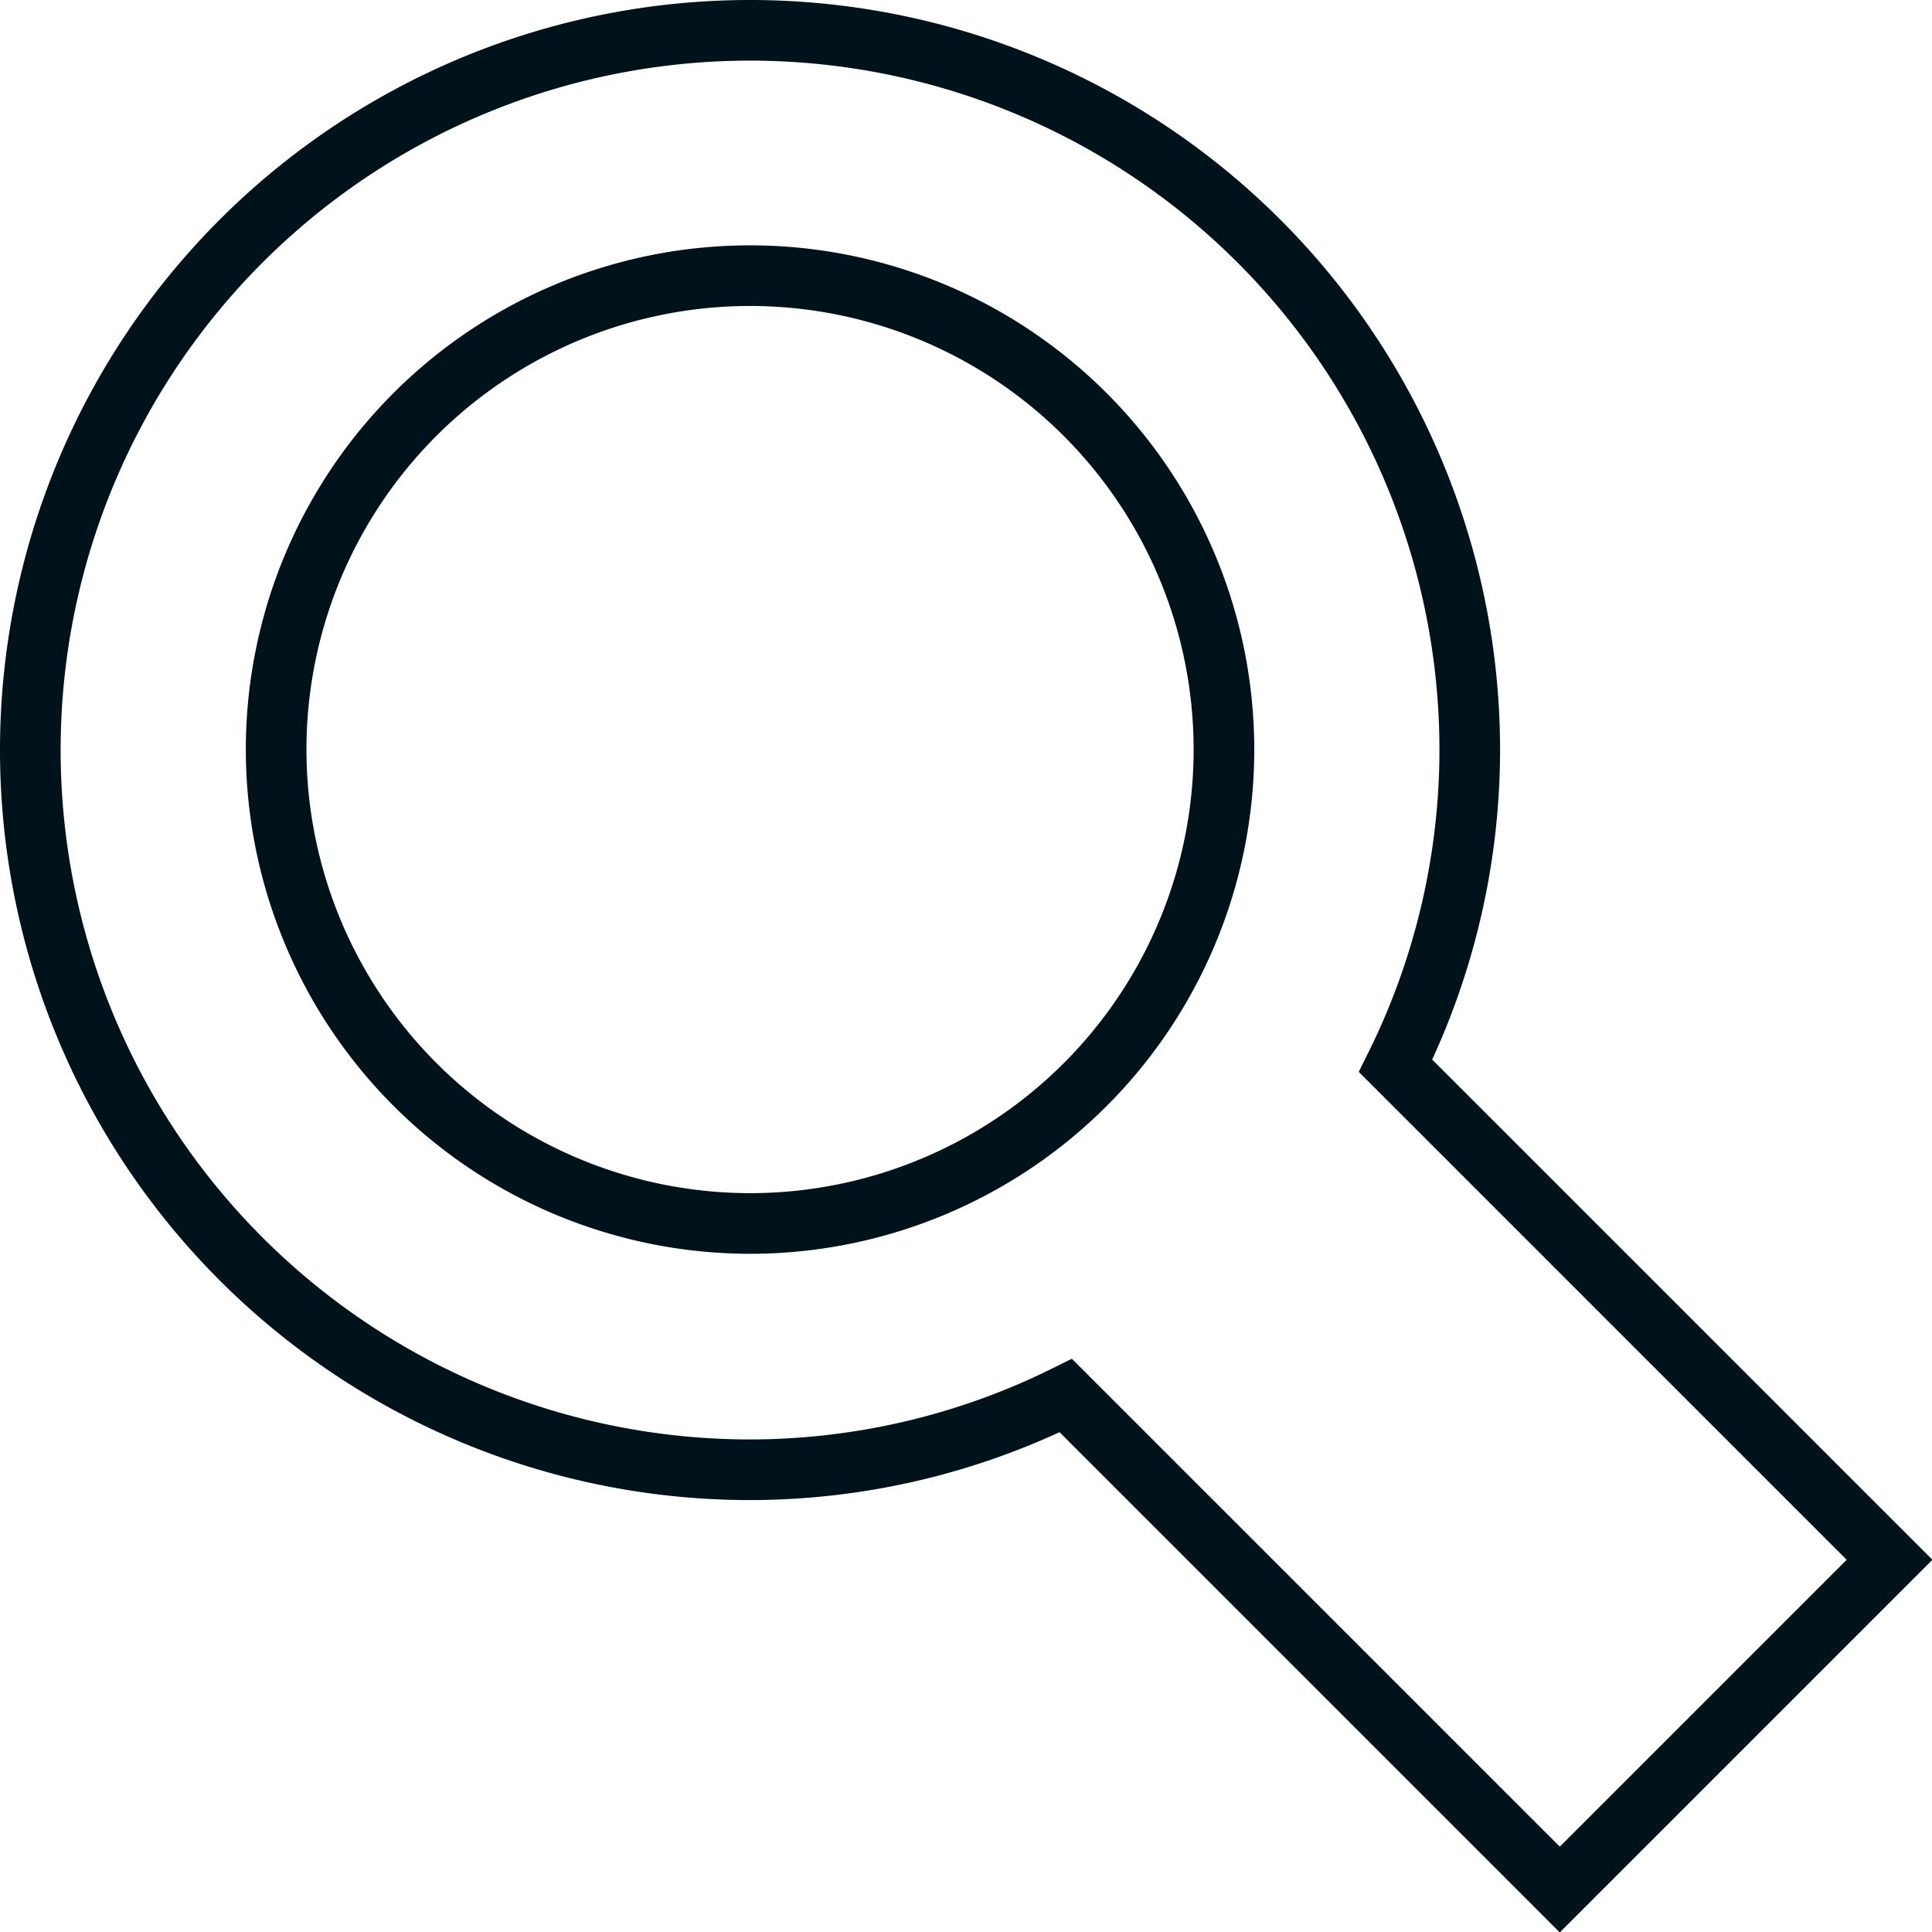 <svg id="Layer_1" data-name="Layer 1" xmlns="http://www.w3.org/2000/svg" viewBox="0 0 41.42 41.42"><defs><style>.cls-1{fill:none;stroke:#00131b;stroke-miterlimit:10;stroke-width:1.3px;}</style></defs><title>Flashback-SearchIconArtboard 53</title><path class="cls-1" d="M40.51,33.44,29.92,22.85a15.26,15.26,0,0,0,1.59-6.77A15.43,15.43,0,1,0,16.08,31.51a15.26,15.26,0,0,0,6.77-1.59L33.44,40.51ZM5.92,16.08A10.16,10.16,0,1,1,16.08,26.23,10.17,10.17,0,0,1,5.92,16.08Z"/></svg>